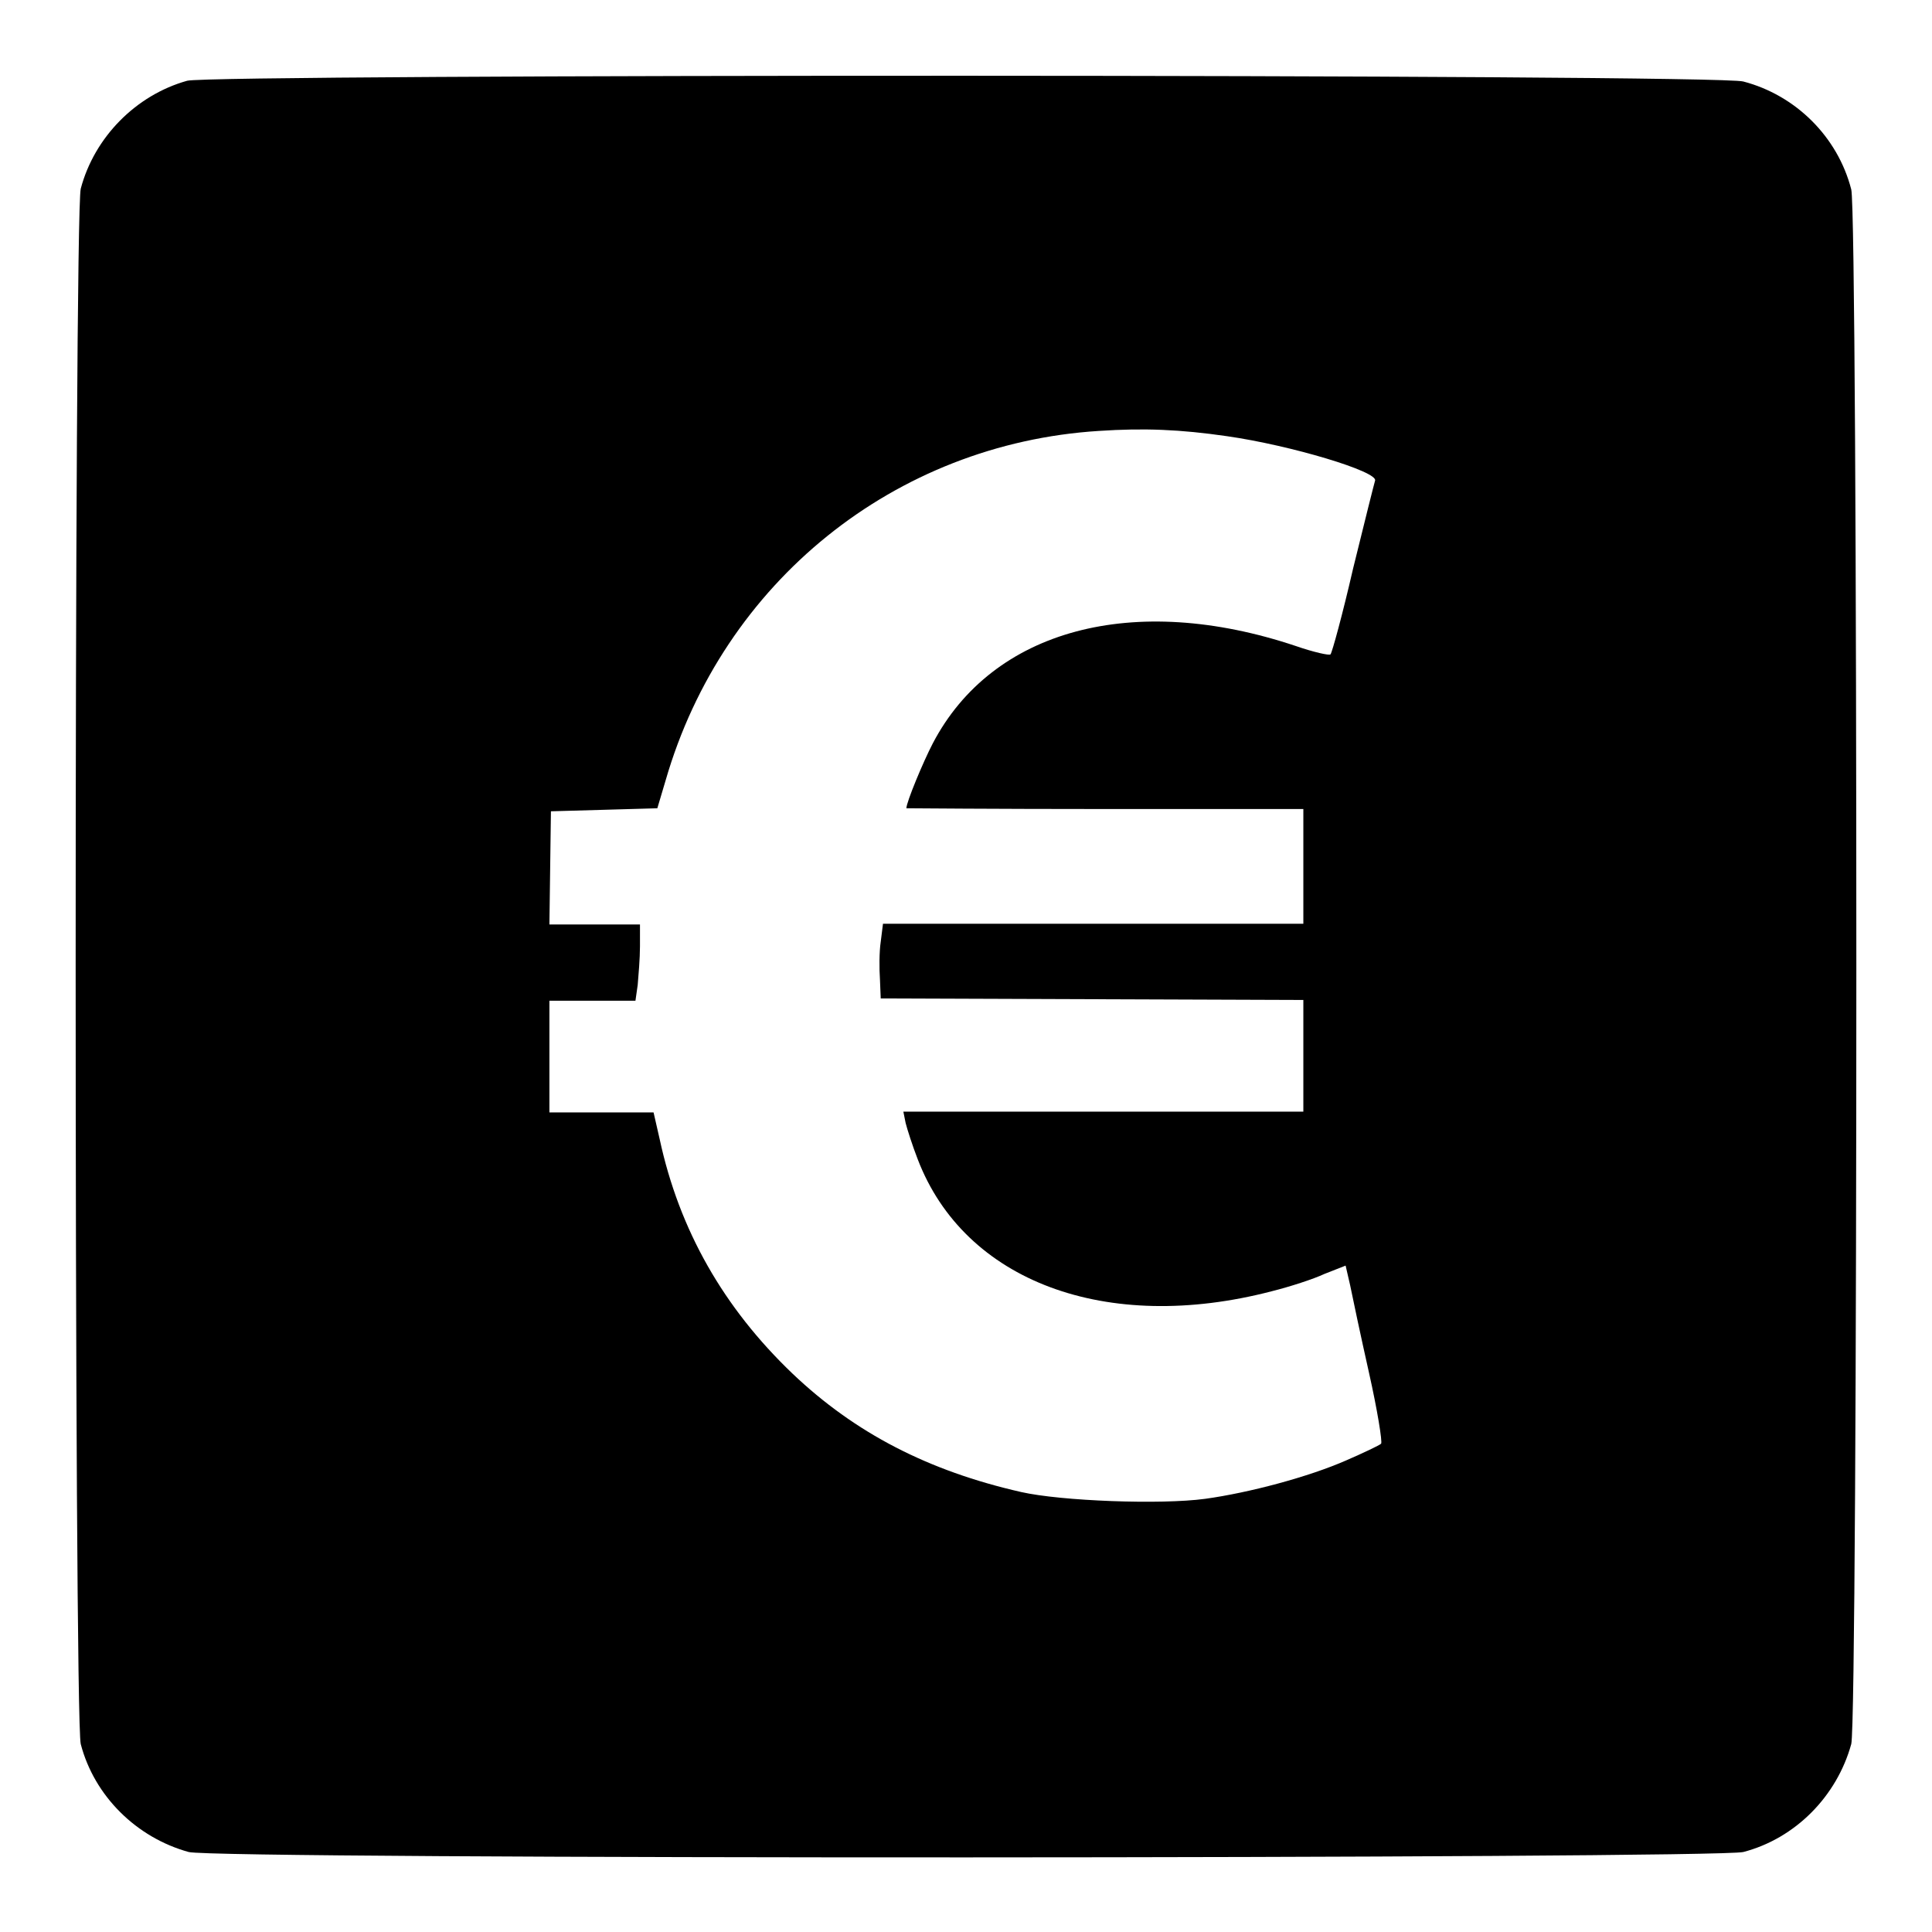 <?xml version="1.0" encoding="utf-8"?>
<!-- Svg Vector Icons : http://www.onlinewebfonts.com/icon -->
<!DOCTYPE svg PUBLIC "-//W3C//DTD SVG 1.1//EN" "http://www.w3.org/Graphics/SVG/1.1/DTD/svg11.dtd">
<svg version="1.1" xmlns="http://www.w3.org/2000/svg" xmlns:xlink="http://www.w3.org/1999/xlink" x="0px" y="0px" viewBox="0 0 256 256" enable-background="new 0 0 256 256" xml:space="preserve">
<g><g><g><path fill="#000000" d="M24.8,10.7c-6.8,1.9-12.3,7.5-14.1,14.3c-0.9,3.5-0.9,202.5,0,206.1c1.8,6.9,7.4,12.4,14.3,14.3c3.5,1,202.5,0.9,206,0c6.9-1.8,12.4-7.4,14.3-14.3c0.9-3.4,0.9-202.6,0-206c-1.8-7-7.4-12.5-14.3-14.3C227.7,9.8,28,9.8,24.8,10.7z M162.6,57.8c8.4,1.2,20.1,4.7,19.6,5.9c-0.1,0.3-1.4,5.5-2.9,11.6c-1.4,6.1-2.8,11.2-3,11.4c-0.1,0.2-2.3-0.3-4.6-1.1c-21.5-7.2-40.2-2.2-48.1,12.9c-1.3,2.5-3.5,7.8-3.5,8.6c0,0,11.8,0.1,26.3,0.1h26.3v7.6v7.6h-27.8H117l-0.3,2.4c-0.2,1.3-0.2,3.6-0.1,5l0.1,2.5l28,0.1l28,0.1v7.4v7.4h-26.5h-26.5l0.3,1.5c0.2,0.8,0.9,3,1.6,4.8c6.2,16.2,25,23.2,46.9,17.5c2.4-0.6,5.5-1.6,7-2.3l2.8-1.1l0.6,2.6c0.3,1.5,1.4,6.7,2.5,11.6c1.1,4.9,1.8,9.2,1.6,9.4c-0.2,0.2-2.3,1.2-4.6,2.2c-5,2.2-12.9,4.3-18.7,5.1c-5.9,0.8-19.1,0.3-24.4-0.9c-12.3-2.8-22-7.8-30.3-15.7c-9.1-8.7-15-19-17.6-31.1l-0.8-3.5h-6.9h-6.9V140v-7.4h5.7h5.7l0.3-2.1c0.1-1.2,0.3-3.5,0.3-5.1v-2.9h-6h-6l0.1-7.5l0.1-7.5l7.1-0.2l7-0.2l1.1-3.7c7.6-26.3,30.4-44.6,57.4-46.3C151.6,56.7,156.4,56.9,162.6,57.8z"/></g></g></g>
</svg>